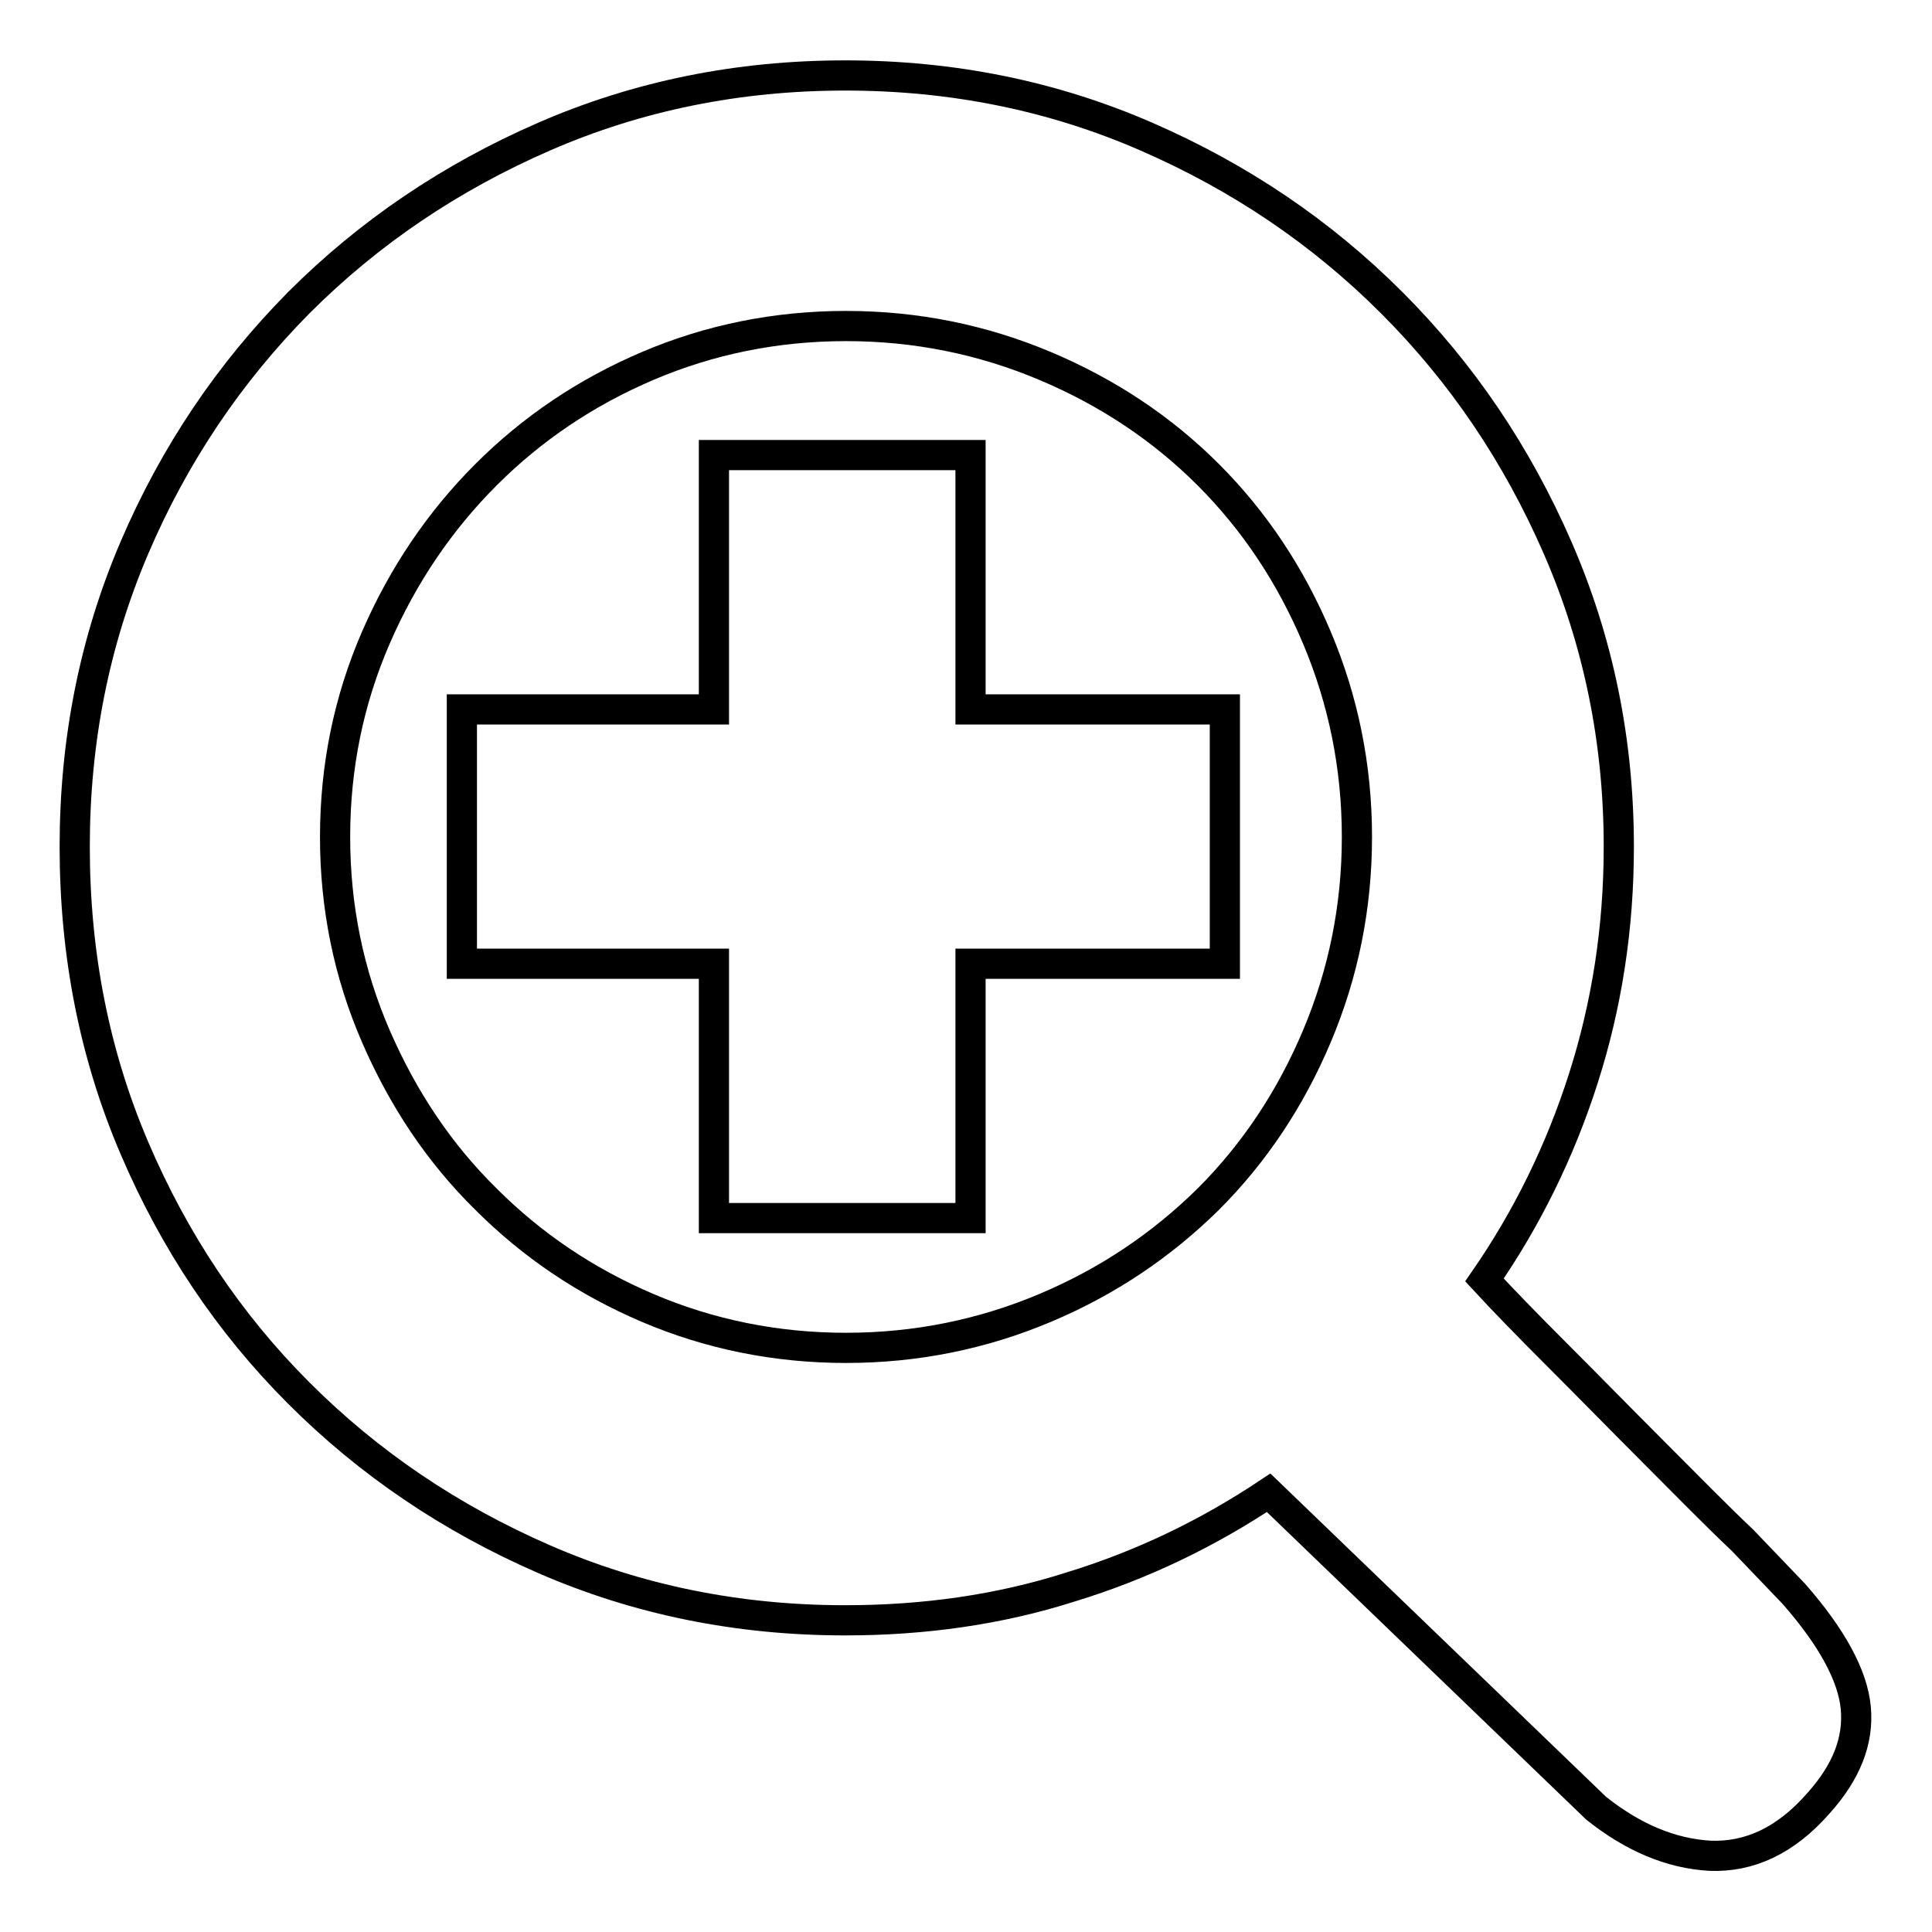 <?xml version="1.0" encoding="utf-8"?>
<!-- Svg Vector Icons : http://www.onlinewebfonts.com/icon -->
<!DOCTYPE svg PUBLIC "-//W3C//DTD SVG 1.1//EN" "http://www.w3.org/Graphics/SVG/1.1/DTD/svg11.dtd">
<svg version="1.1" xmlns="http://www.w3.org/2000/svg" xmlns:xlink="http://www.w3.org/1999/xlink" x="0px" y="0px" viewBox="0 0 256 256" enable-background="new 0 0 256 256" xml:space="preserve">
<g> <path stroke-width="4" fill-opacity="0" stroke="#000000"  d="M237.7,211.2c5,5.7,7.8,10.8,8.2,15.1c0.4,4.3-1.2,8.5-5,12.7c-4.3,4.9-9.1,7.1-14.3,6.9 c-5.2-0.3-10.2-2.4-15.1-6.3l-43.4-41.8c-8.1,5.4-16.8,9.6-26.3,12.5c-9.4,3-19.4,4.4-29.8,4.4c-14.2,0-27.5-2.7-39.9-8.1 c-12.4-5.4-23.2-12.7-32.5-22c-9.3-9.3-16.5-20.1-21.8-32.5c-5.3-12.4-7.9-25.7-7.9-39.9c0-14,2.6-27.2,7.9-39.6 s12.6-23.2,21.8-32.5c9.3-9.3,20.1-16.6,32.5-22c12.4-5.4,25.7-8.1,39.9-8.1s27.5,2.7,39.9,8.1c12.4,5.4,23.2,12.7,32.5,22 c9.3,9.3,16.6,20.1,22,32.5c5.4,12.4,8.1,25.6,8.1,39.6c0,10.8-1.6,21-4.7,30.7c-3.1,9.7-7.5,18.6-13.1,26.7 c2.3,2.5,5.6,5.9,9.8,10.1c4.2,4.2,8.4,8.5,12.7,12.8s8.1,8.2,11.7,11.6L237.7,211.2z M112.1,178.6c9.3,0,18.1-1.8,26.4-5.3 c8.3-3.5,15.4-8.3,21.6-14.4c6.1-6.1,10.9-13.3,14.4-21.6c3.5-8.3,5.3-17.1,5.3-26.4c0-9.3-1.8-18.1-5.3-26.4 c-3.5-8.3-8.3-15.5-14.4-21.6c-6.1-6.1-13.3-10.9-21.6-14.4c-8.3-3.5-17.1-5.3-26.4-5.3c-9.3,0-18.1,1.8-26.3,5.3 c-8.2,3.5-15.3,8.3-21.4,14.4c-6.1,6.1-11,13.3-14.6,21.6c-3.6,8.3-5.4,17.1-5.4,26.4c0,9.3,1.8,18.1,5.4,26.4 c3.6,8.3,8.4,15.5,14.6,21.6c6.1,6.1,13.2,10.9,21.4,14.4C94,176.8,102.8,178.6,112.1,178.6z M128.6,94h33.7v33.7h-33.7v33.7h-34 v-33.7H61.2V94h33.4V60.3h34V94z"/></g>
</svg>